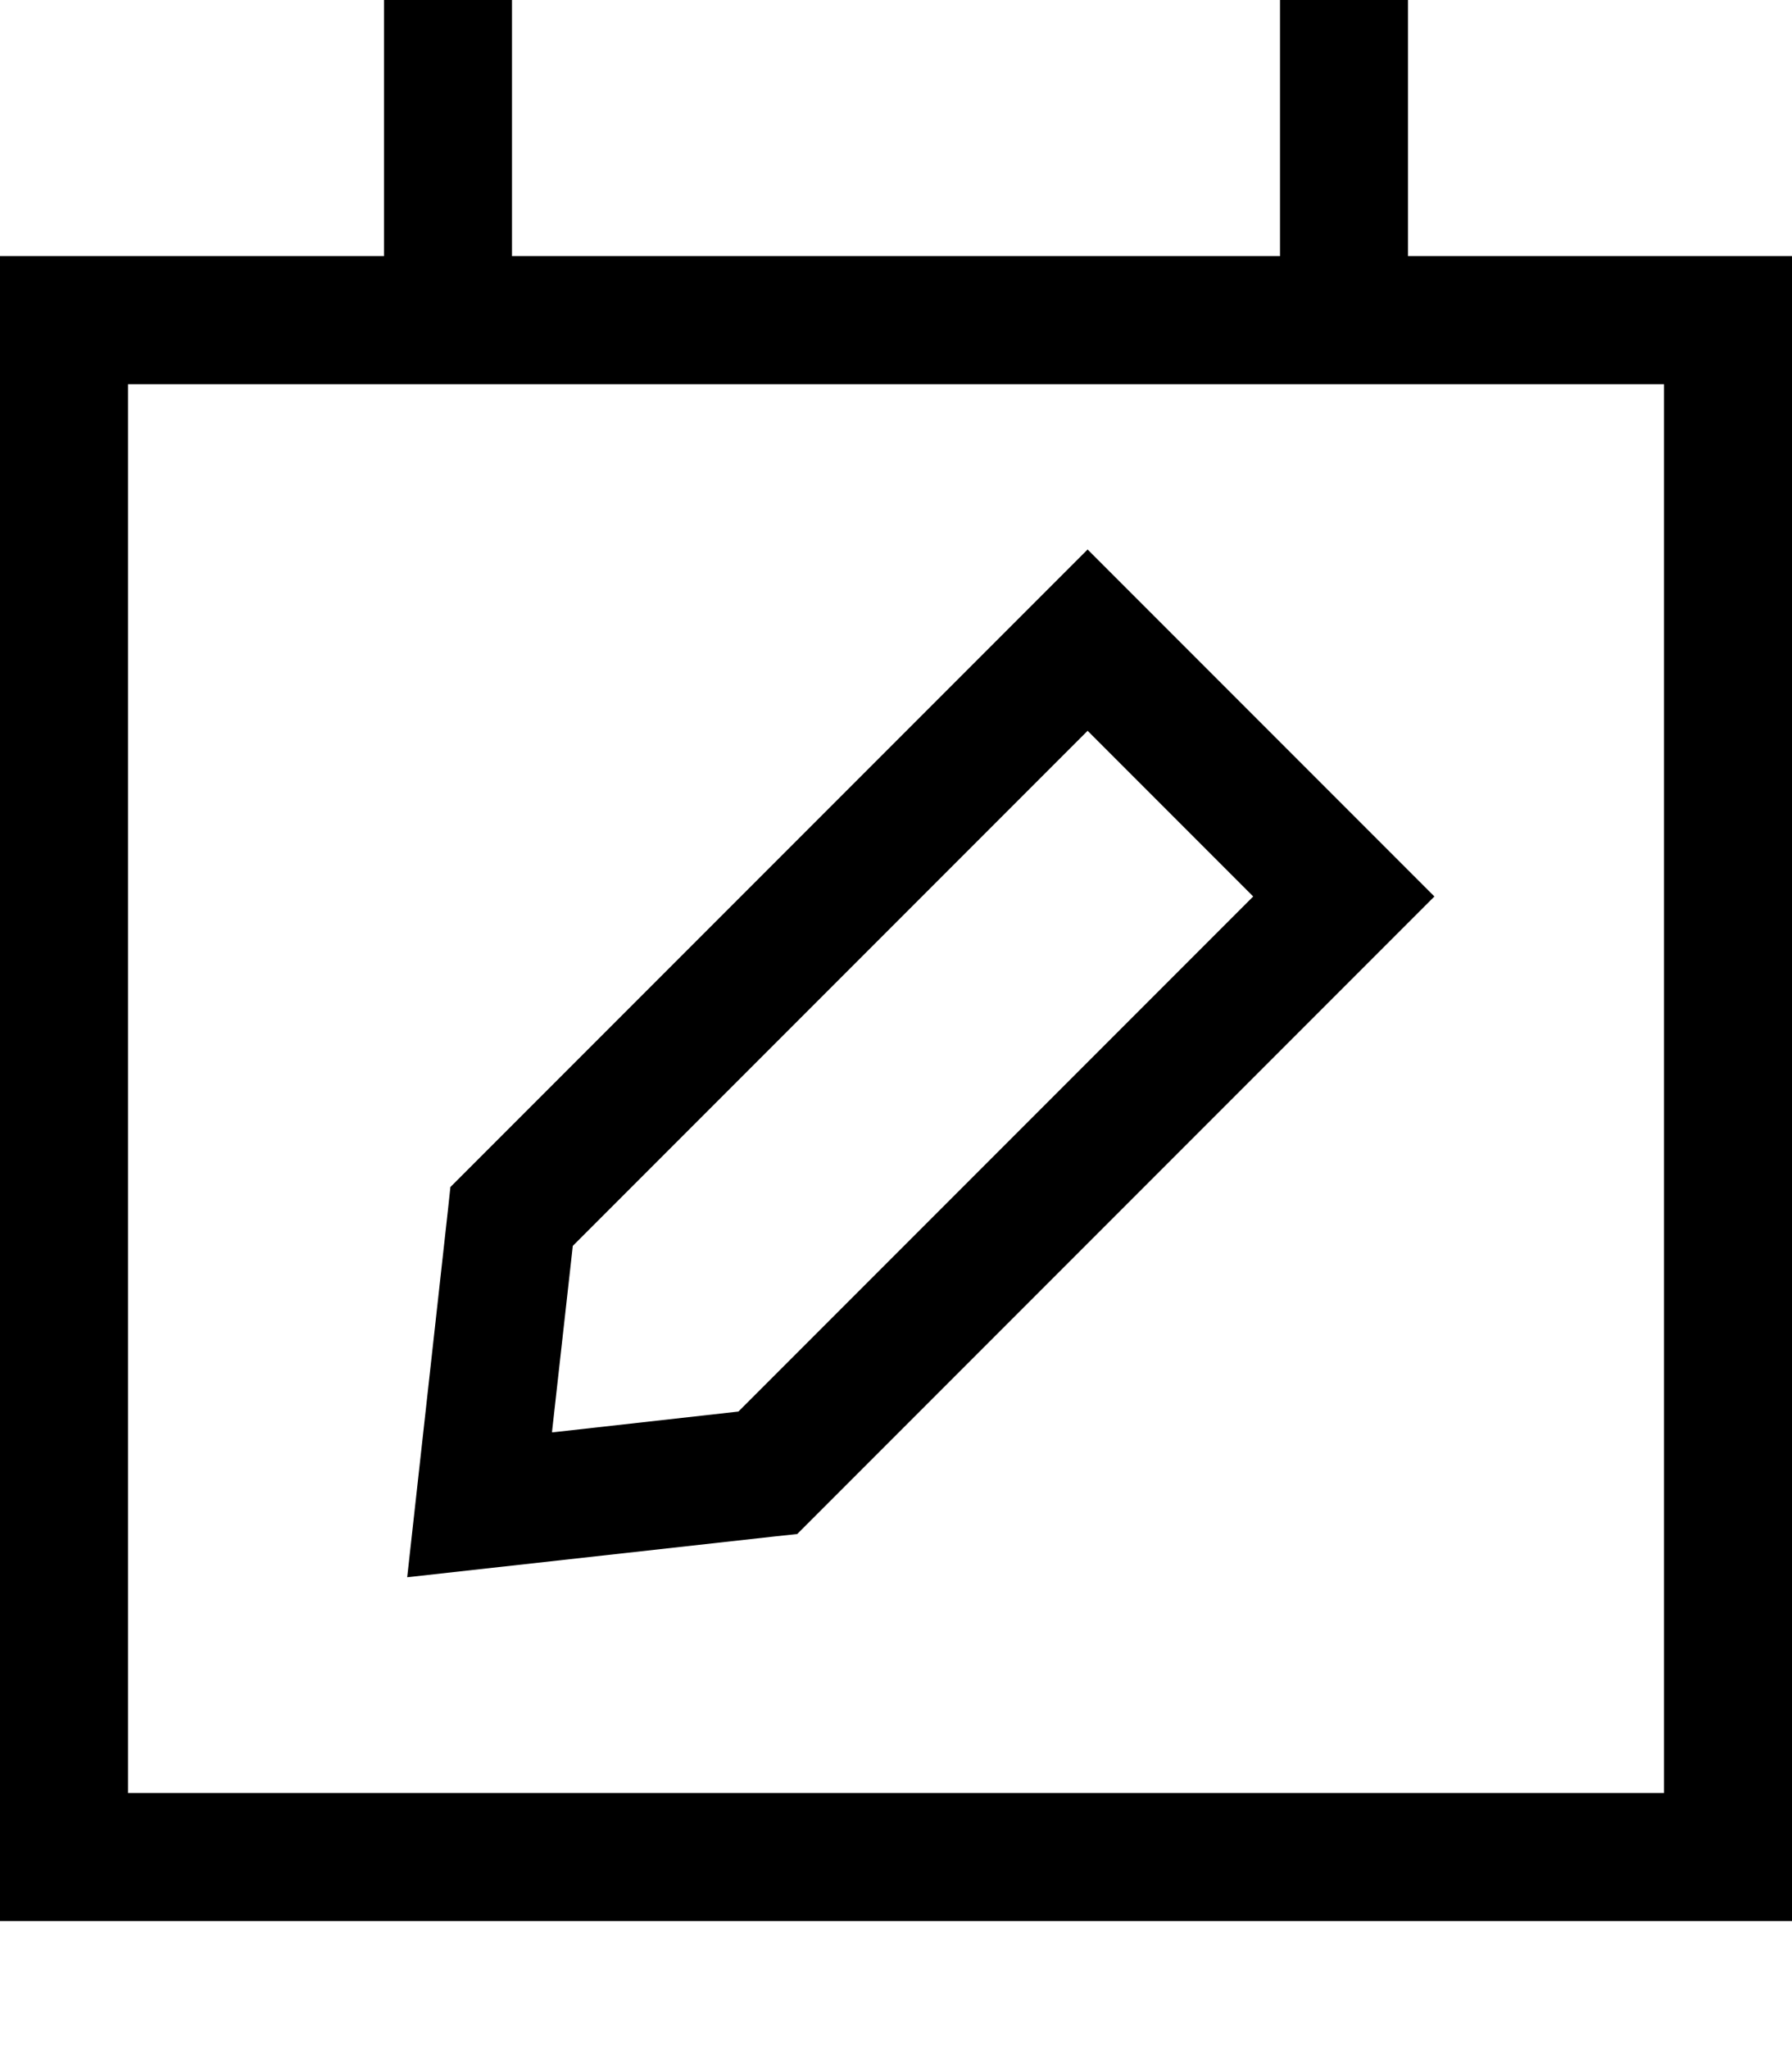<svg xmlns="http://www.w3.org/2000/svg" viewBox="0 0 448 512"><!--! Font Awesome Pro 7.0.0 by @fontawesome - https://fontawesome.com License - https://fontawesome.com/license (Commercial License) Copyright 2025 Fonticons, Inc. --><path fill="currentColor" d="M128 0l0 64 192 0 0-64 32 0 0 64 96 0 0 416-448 0 0-416 96 0 0-64 32 0zM416 96l-384 0 0 352 384 0 0-352zM283.3 148.7l64 64 11.3 11.3-11.3 11.3-144 144-4 4-5.6 .6c-56.7 6.3-87.3 9.7-91.9 10.2 .5-4.6 3.9-35.2 10.2-91.9l.6-5.6 4-4 144-144 11.3-11.3 11.3 11.3zM138.1 357.9l46.5-5.2 128.7-128.7-41.4-41.4-128.7 128.7-5.2 46.5z"/></svg>